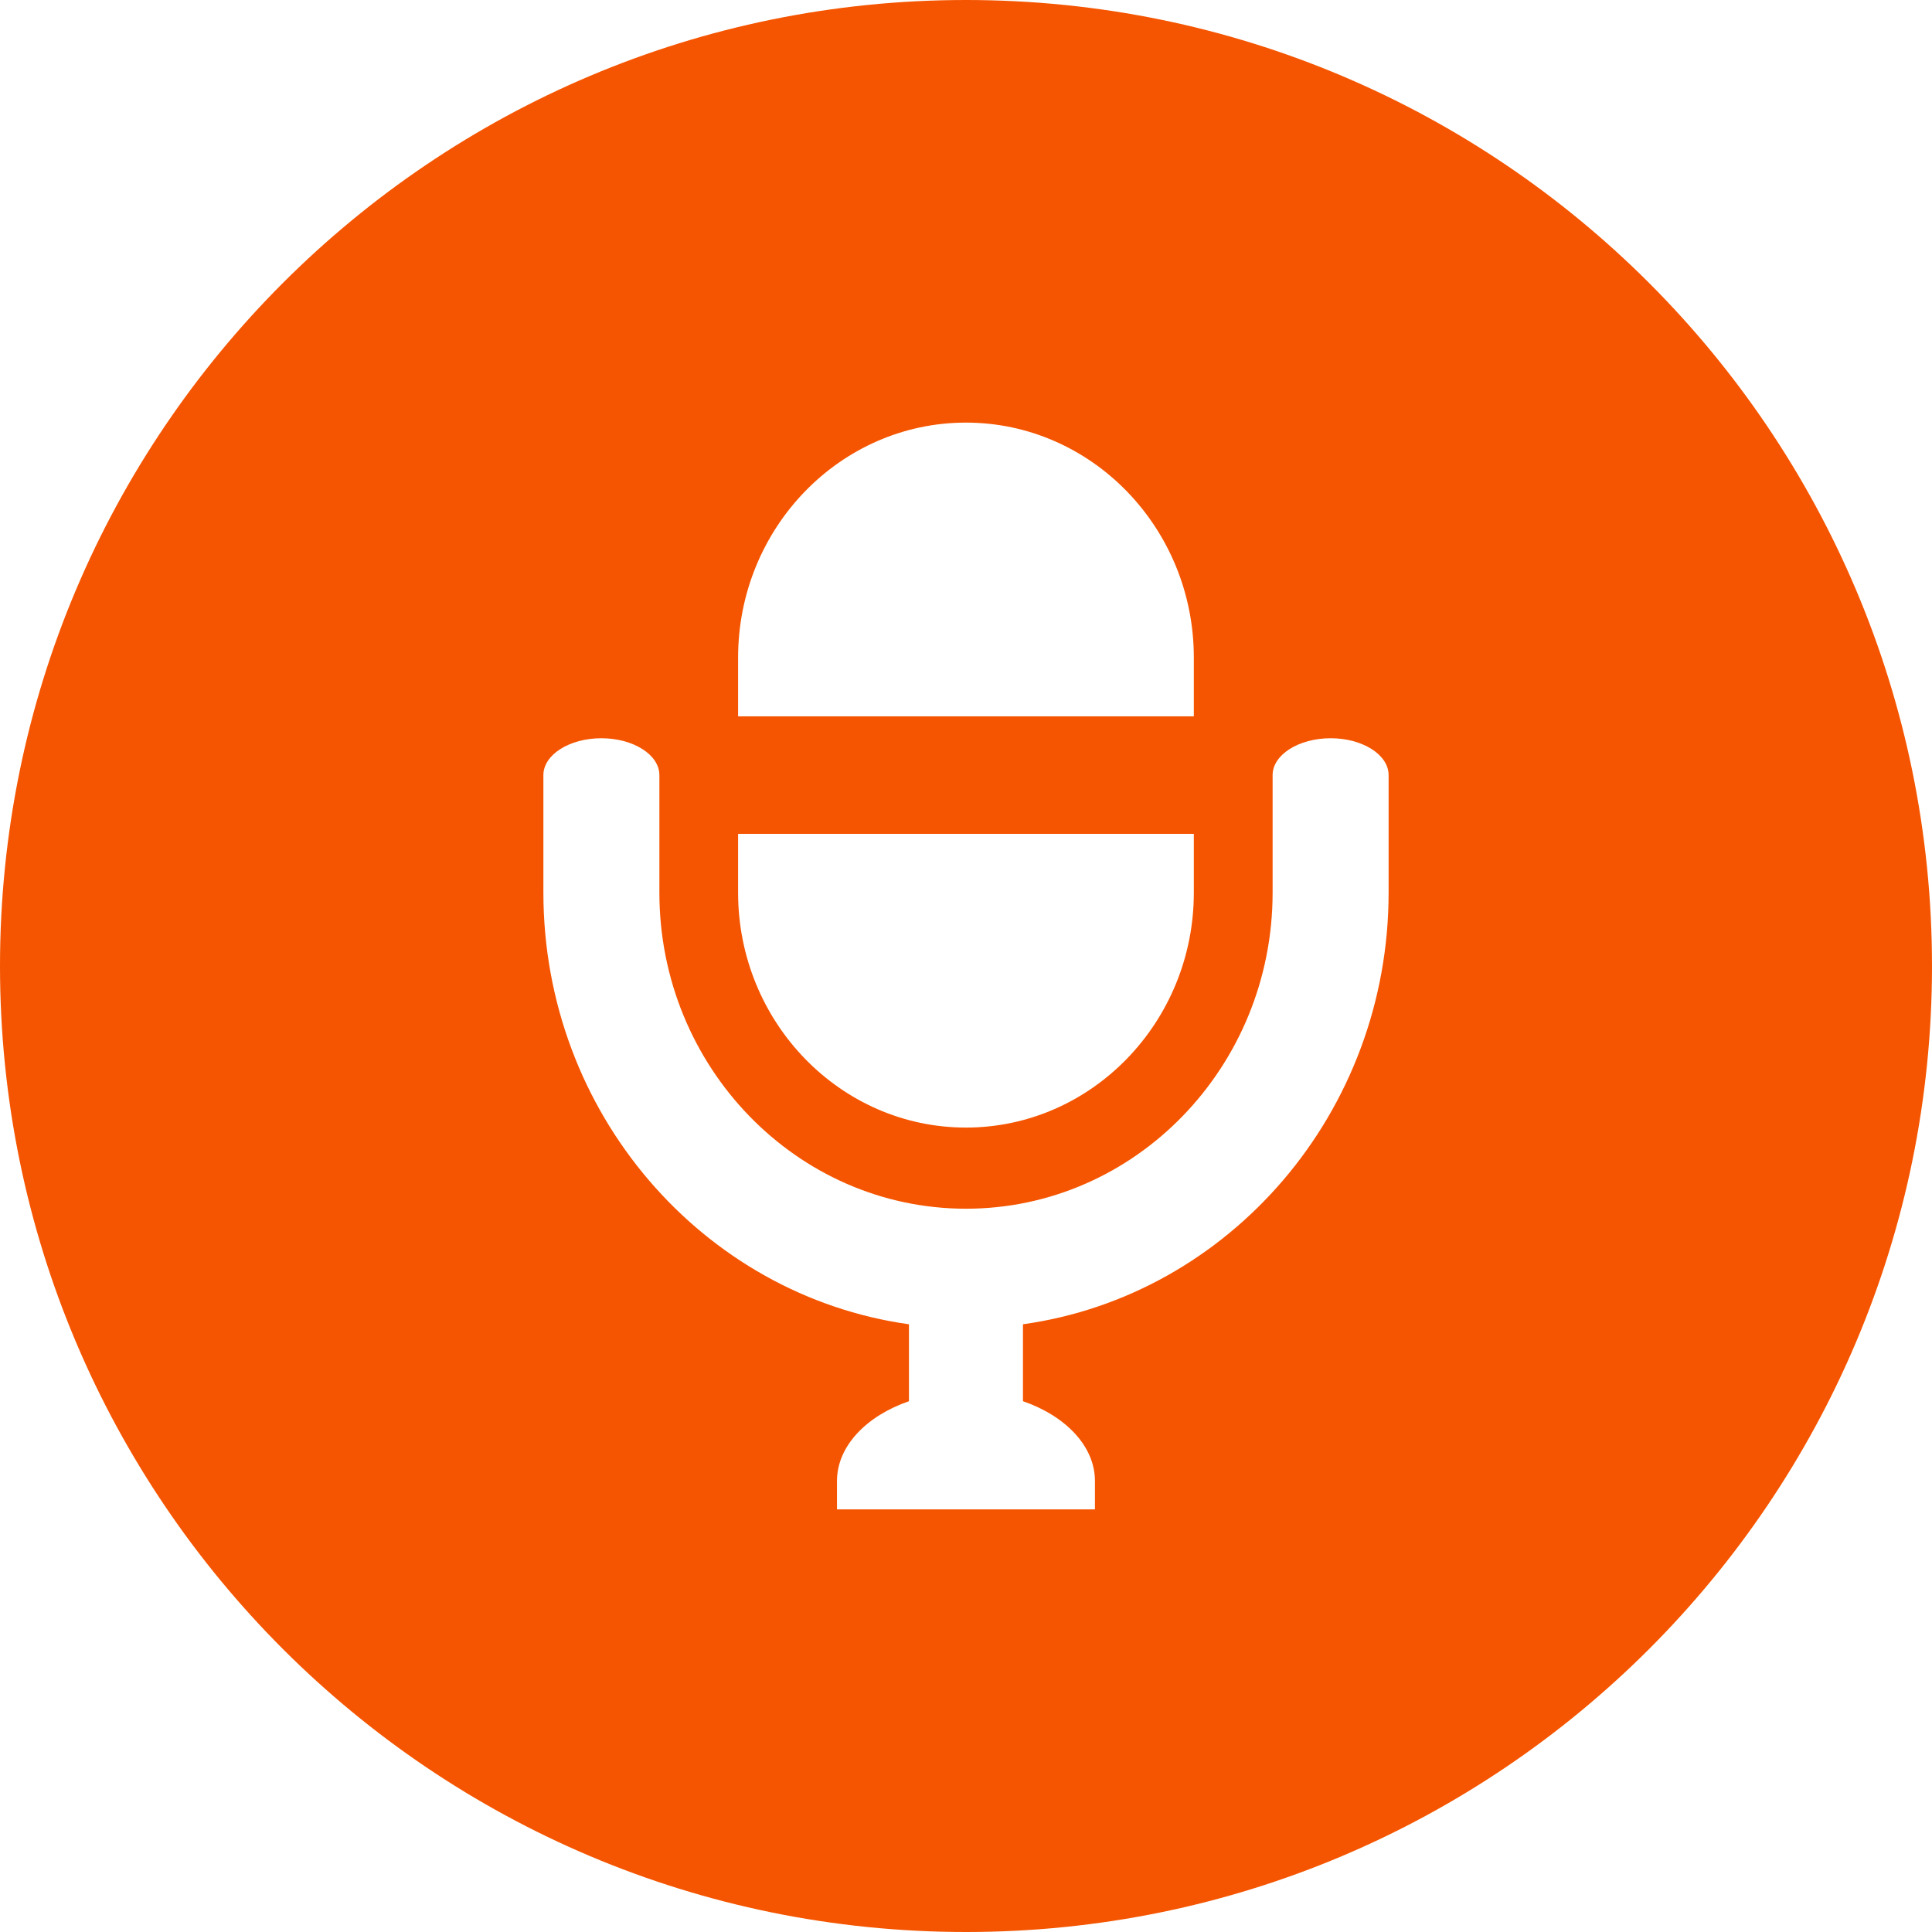 <?xml version="1.0" encoding="UTF-8"?> <svg xmlns="http://www.w3.org/2000/svg" width="27" height="27" viewBox="0 0 27 27" fill="none"><path d="M13.5 0C6.044 0 0 6.044 0 13.5C0 20.956 6.044 27 13.5 27C20.956 27 27 20.956 27 13.5C27 6.044 20.956 0 13.5 0ZM16.684 10.011H10.354L10.315 10.011V9.19C10.315 7.379 11.743 5.906 13.499 5.906C15.255 5.906 16.684 7.379 16.684 9.19V10.011ZM13.499 15.758C11.743 15.758 10.315 14.284 10.315 12.474V11.653H16.684V12.474C16.684 14.284 15.255 15.758 13.499 15.758ZM11.697 21.094V20.697C11.697 20.21 12.109 19.787 12.703 19.582V18.507C9.822 18.104 7.594 15.553 7.594 12.474V10.832C7.594 10.548 7.957 10.317 8.404 10.317C8.851 10.317 9.215 10.548 9.215 10.832V12.474C9.215 14.91 11.137 16.892 13.5 16.892C15.863 16.892 17.785 14.91 17.785 12.474V10.832C17.785 10.548 18.149 10.317 18.596 10.317C19.043 10.317 19.406 10.548 19.406 10.832V12.474C19.406 15.553 17.177 18.105 14.296 18.507V19.582C14.89 19.787 15.302 20.21 15.302 20.697V21.094H14.296H12.703H11.697Z" fill="#F55500"></path></svg> 